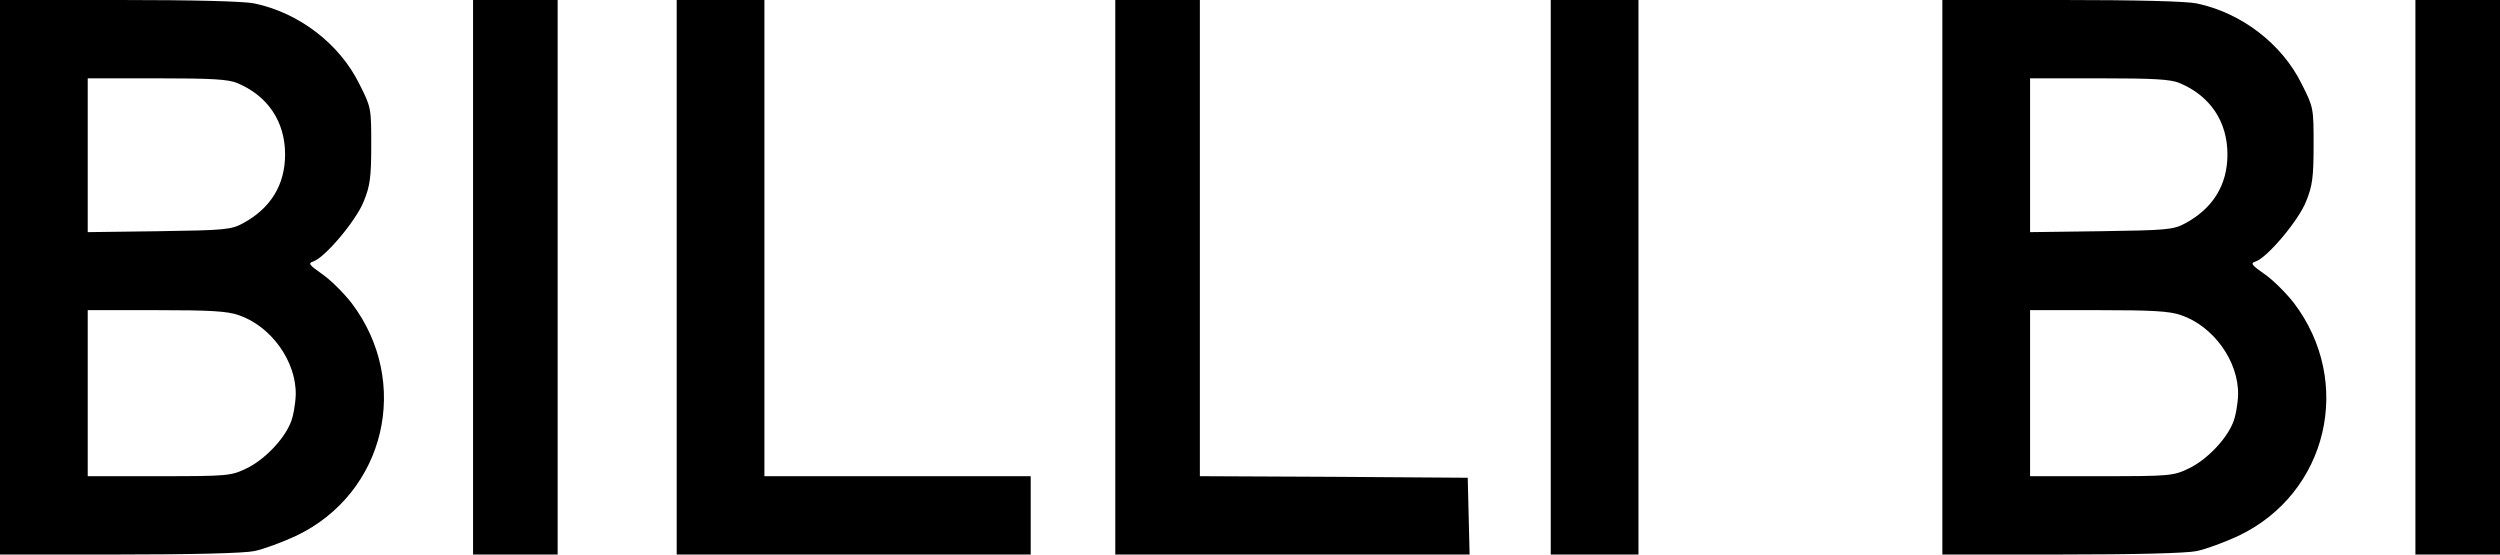 <?xml version="1.0" standalone="no"?>
<!DOCTYPE svg PUBLIC "-//W3C//DTD SVG 20010904//EN"
 "http://www.w3.org/TR/2001/REC-SVG-20010904/DTD/svg10.dtd">
<svg version="1.0" xmlns="http://www.w3.org/2000/svg"
 width="798pt" height="177pt" viewBox="0 0 798 177"
 preserveAspectRatio="xMidYMid meet">
<g transform="translate(0,177) scale(0.1,-0.1)"
fill="#000000" stroke="none">
<path d="M0 885 l0 -885 380 0 c234 0 399 4 432 11 29 6 89 28 134 49 284 136
368 490 176 743 -26 33 -68 75 -95 93 -40 28 -44 34 -28 39 37 11 138 131 162
192 20 49 24 76 24 179 0 119 0 121 -38 196 -63 128 -192 227 -335 257 -33 7
-194 11 -432 11 l-380 0 0 -885z m757 620 c98 -41 153 -123 153 -228 0 -97
-46 -172 -135 -220 -37 -20 -57 -22 -267 -25 l-228 -3 0 245 0 246 220 0 c176
0 228 -3 257 -15z m5 -741 c103 -35 184 -147 182 -254 -1 -30 -8 -71 -17 -91
-23 -55 -86 -119 -142 -145 -48 -23 -60 -24 -277 -24 l-228 0 0 265 0 265 218
0 c171 0 228 -3 264 -16z"/>
<path d="M1510 885 l0 -885 135 0 135 0 0 885 0 885 -135 0 -135 0 0 -885z"/>
<path d="M2160 885 l0 -885 565 0 565 0 0 125 0 125 -425 0 -425 0 0 760 0
760 -140 0 -140 0 0 -885z"/>
<path d="M3560 885 l0 -885 565 0 566 0 -3 122 -3 123 -427 3 -428 2 0 760 0
760 -135 0 -135 0 0 -885z"/>
<path d="M4950 885 l0 -885 140 0 140 0 0 885 0 885 -140 0 -140 0 0 -885z"/>
<path d="M6200 885 l0 -885 380 0 c234 0 399 4 432 11 29 6 89 28 134 49 284
136 368 490 176 743 -26 33 -68 75 -95 93 -40 28 -44 34 -28 39 37 11 138 131
162 192 20 49 24 76 24 179 0 119 0 121 -38 196 -63 128 -192 227 -335 257
-33 7 -194 11 -432 11 l-380 0 0 -885z m757 620 c98 -41 153 -123 153 -228 0
-97 -46 -172 -135 -220 -37 -20 -57 -22 -267 -25 l-228 -3 0 245 0 246 220 0
c176 0 228 -3 257 -15z m5 -741 c103 -35 184 -147 182 -254 -1 -30 -8 -71 -17
-91 -23 -55 -86 -119 -142 -145 -48 -23 -60 -24 -277 -24 l-228 0 0 265 0 265
218 0 c171 0 228 -3 264 -16z"/>
<path d="M7710 885 l0 -885 135 0 135 0 0 885 0 885 -135 0 -135 0 0 -885z"/>
</g>
</svg>
